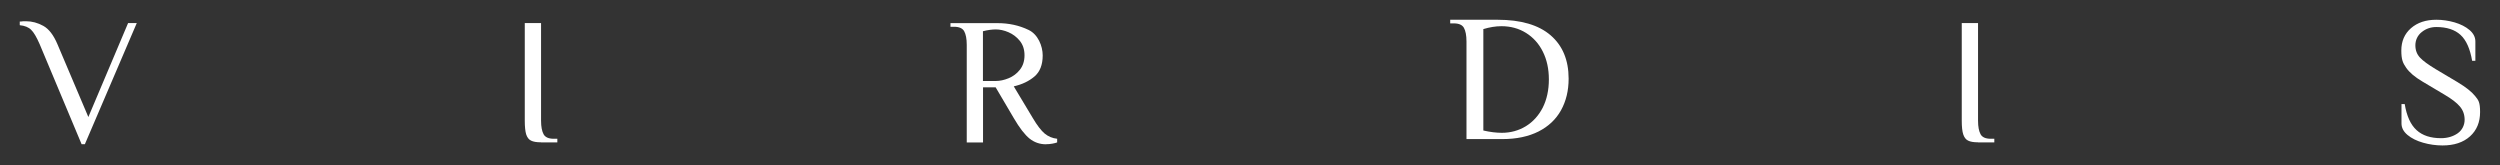<?xml version="1.0" encoding="UTF-8"?>
<svg id="Layer_1" xmlns="http://www.w3.org/2000/svg" version="1.1" viewBox="0 0 3025.1 200">
  <rect x="0" y="0" width="3025.1" height="200" fill="#333333" stroke="none"/>
  <!-- Generator: Adobe Illustrator 29.0.0, SVG Export Plug-In . SVG Version: 2.1.0 Build 186)  -->
  <defs>
    <style>
      .st0 {
        fill: #fff;
      }
    </style>
  </defs>
  <path class="st0" d="M2955.6,176c14,0,25.1-3.7,33.2-11,8.2-7.4,12.2-17.2,12.2-29.4s-2-14.4-6.1-19.5c-4.1-5.1-11.1-10.6-21-16.6l-26.9-16c-8.7-5.3-15-9.8-18.7-13.8-3.7-3.9-5.6-8.9-5.6-14.9s2.5-11.9,7.7-16c5.1-4.1,11-6.1,17.7-6.1,12.5,0,22.3,3.2,29.2,9.5,6.9,6.3,11.6,16.8,14.1,31.4h3.9v-23.4c0-5.3-2.4-9.9-7.1-13.9-4.7-4-10.8-7.1-18-9.2-7.3-2.1-14.7-3.2-22.1-3.2-12.7,0-22.9,3.4-30.7,10.2-7.8,6.8-11.7,15.8-11.7,27s1.9,15.1,5.8,20.8c3.9,5.7,10.5,11.3,19.8,16.8l26.9,16c8.5,5,14.6,9.7,18.4,14.2,3.8,4.5,5.7,9.8,5.7,16s-2.8,12.5-8.4,16.4c-5.6,3.9-12.4,5.9-20.2,5.9-12.5,0-22.4-3.2-29.5-9.7-7.2-6.5-12-17-14.4-31.6h-3.9v23.4c0,5.3,2.4,9.9,7.3,14,4.9,4.1,11.2,7.2,18.9,9.4,7.7,2.2,15.6,3.3,23.6,3.3"/>
  <path class="st0" d="M98.8,174.5h3.9L165.5,27.9h-10.5l-48.1,113.7-37.4-88.1c-4.7-11.1-10.4-18.5-17.1-22.2-6.7-3.7-13.7-5.6-21-5.6s-2.9,0-4.3.2c-1.4.1-2.4.2-3.2.2v4.4c6,.6,10.6,2.4,13.8,5.6,3.2,3.1,6.6,8.9,10.3,17.4l50.7,120.9Z"/>
  <path class="st0" d="M654.7,172.3h19.7v-4.4h-4.4c-6.1,0-10.2-1.8-12.2-5.4-2-3.6-3.1-9.1-3.1-16.5V27.9h-19.7v118.1c0,7.4.6,13,1.7,16.6,1.2,3.6,3.1,6.2,5.8,7.5,2.7,1.4,6.7,2.1,12.1,2.1"/>
  <path class="st0" d="M1189.4,97.9v-60.1c5.8-1.5,11.1-2.2,15.7-2.2s9.9,1.1,15.2,3.4c5.3,2.3,9.9,5.7,13.7,10.4,3.8,4.7,5.7,10.5,5.7,17.5s-1.9,12.8-5.6,17.5c-3.7,4.7-8.3,8.1-13.7,10.3-5.4,2.2-10.5,3.3-15.3,3.3h-15.7ZM1265.8,174.5c2.6,0,5.2-.2,7.7-.7,2.5-.4,4.4-1,5.7-1.5v-4.4c-5.7-.6-10.7-2.7-15-6.2-4.3-3.6-9.2-9.9-14.5-18.9l-23-38.3c10.1-2.3,18.4-6.3,25-11.9s10-14.1,10-25.5-5.7-25.5-17.1-30.9c-11.4-5.5-23.9-8.2-37.6-8.2h-56.9v4.4h4.4c6.1,0,10.2,1.8,12.2,5.4,2,3.6,3.1,9.1,3.1,16.5v118.1h19.7v-66.7h15.3l21.9,37.2c7,12,13.4,20.2,19.1,24.8,5.8,4.6,12.4,6.9,20,6.9"/>
  <path class="st0" d="M1817.2,160.7c-6.7,0-14.1-.9-22.3-2.8V35.2c7.6-2.3,14.9-3.5,21.9-3.5,11.1,0,21,2.7,29.7,8.1,8.7,5.4,15.6,13,20.4,22.7,4.9,9.8,7.3,21,7.3,33.7s-2.5,24.3-7.4,34c-5,9.7-11.8,17.2-20.4,22.5-8.7,5.3-18.4,8-29.2,8M1774.5,168.3h43.3c17.2,0,31.8-3.1,43.9-9.2,12-6.1,21.1-14.7,27.2-25.7,6.1-11,9.2-23.7,9.2-38.2,0-22.5-7.3-40-21.8-52.5-14.5-12.5-35.9-18.8-64.2-18.8h-57.3v4.4h4.4c6.1,0,10.2,1.8,12.2,5.4,2,3.6,3.1,9.1,3.1,16.5v118.1Z"/>
  <path class="st0" d="M2393.5,172.3h19.7v-4.4h-4.4c-6.1,0-10.2-1.8-12.2-5.4-2-3.6-3.1-9.1-3.1-16.5V27.9h-19.7v118.1c0,7.4.6,13,1.8,16.6,1.2,3.6,3.1,6.2,5.8,7.5,2.7,1.4,6.7,2.1,12.1,2.1"/>
</svg>